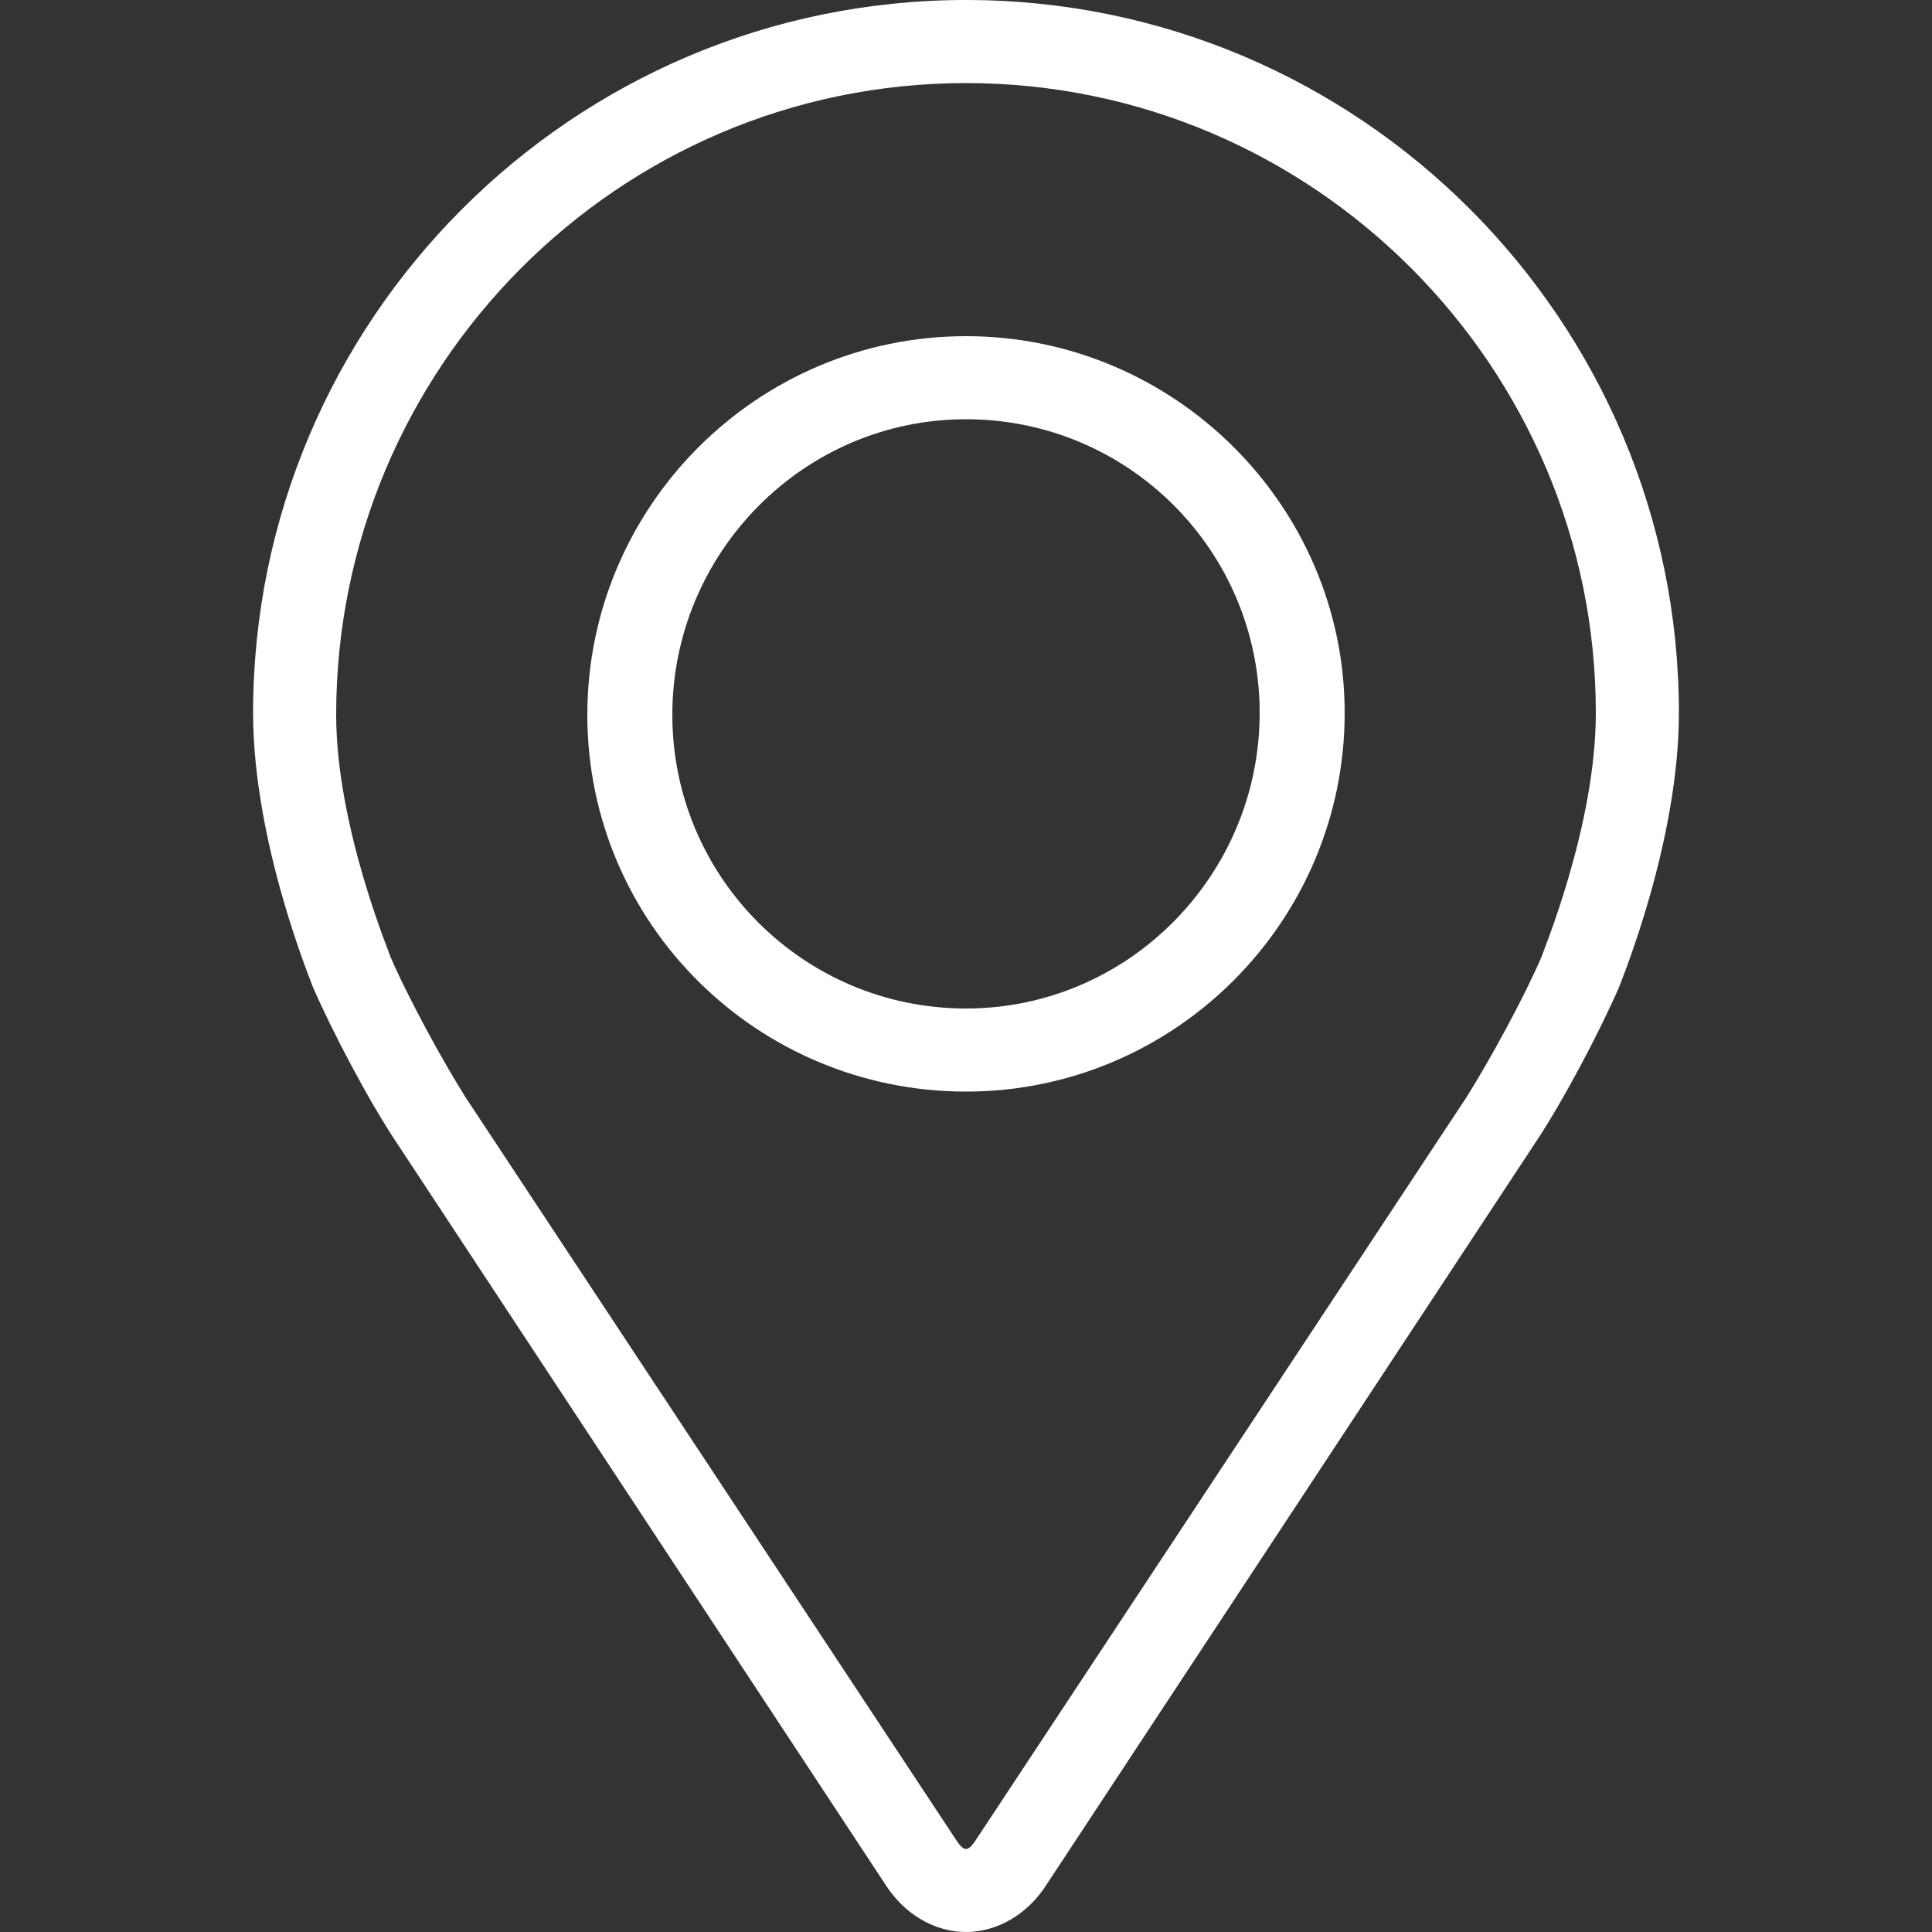 <?xml version="1.0" encoding="utf-8"?>
<!-- Generator: Adobe Illustrator 22.0.1, SVG Export Plug-In . SVG Version: 6.00 Build 0)  -->
<svg version="1.1" id="Capa_1" xmlns="http://www.w3.org/2000/svg" xmlns:xlink="http://www.w3.org/1999/xlink" x="0px" y="0px"
	 viewBox="0 0 100 100" style="enable-background:new 0 0 100 100;" xml:space="preserve">
<rect x="0" y="0" width="100" height="100" fill="#333333" stroke="none"/>
<style type="text/css">
	.st0{fill:#FFFFFF;}
	.st1{fill:none;}
</style>
<g>
	<g>
		<g>
			<g>
				<path class="st0" d="M50,0C29.6,0,13.1,16.6,13.1,36.9c0,6.7,3,13.9,3.1,14.2c1,2.3,2.9,5.9,4.3,8l25.3,38.4
					c1,1.6,2.6,2.5,4.2,2.5c1.6,0,3.2-0.9,4.2-2.5l25.3-38.4c1.4-2.1,3.3-5.7,4.3-8c0.1-0.3,3.1-7.5,3.1-14.2C86.9,16.6,70.4,0,50,0
					z M79.8,49.5c-0.9,2.1-2.7,5.4-3.9,7.3L50.6,95.1c-0.5,0.8-0.7,0.8-1.2,0L24.1,56.8c-1.2-1.9-3-5.2-3.9-7.3
					c0-0.1-2.8-6.7-2.8-12.5C17.4,19,32,4.3,50,4.3S82.6,19,82.6,36.9C82.6,42.8,79.8,49.4,79.8,49.5z"/>
				<path class="st0" d="M50,17.4c-10.8,0-19.6,8.8-19.6,19.6S39.2,56.5,50,56.5s19.6-8.8,19.6-19.6C69.6,26.2,60.8,17.4,50,17.4z
					 M50,52.2c-8.4,0-15.2-6.8-15.2-15.2S41.6,21.7,50,21.7s15.2,6.8,15.2,15.2S58.4,52.2,50,52.2z"/>
			</g>
		</g>
	</g>
	<rect class="st1" width="100" height="100"/>
</g>
</svg>

